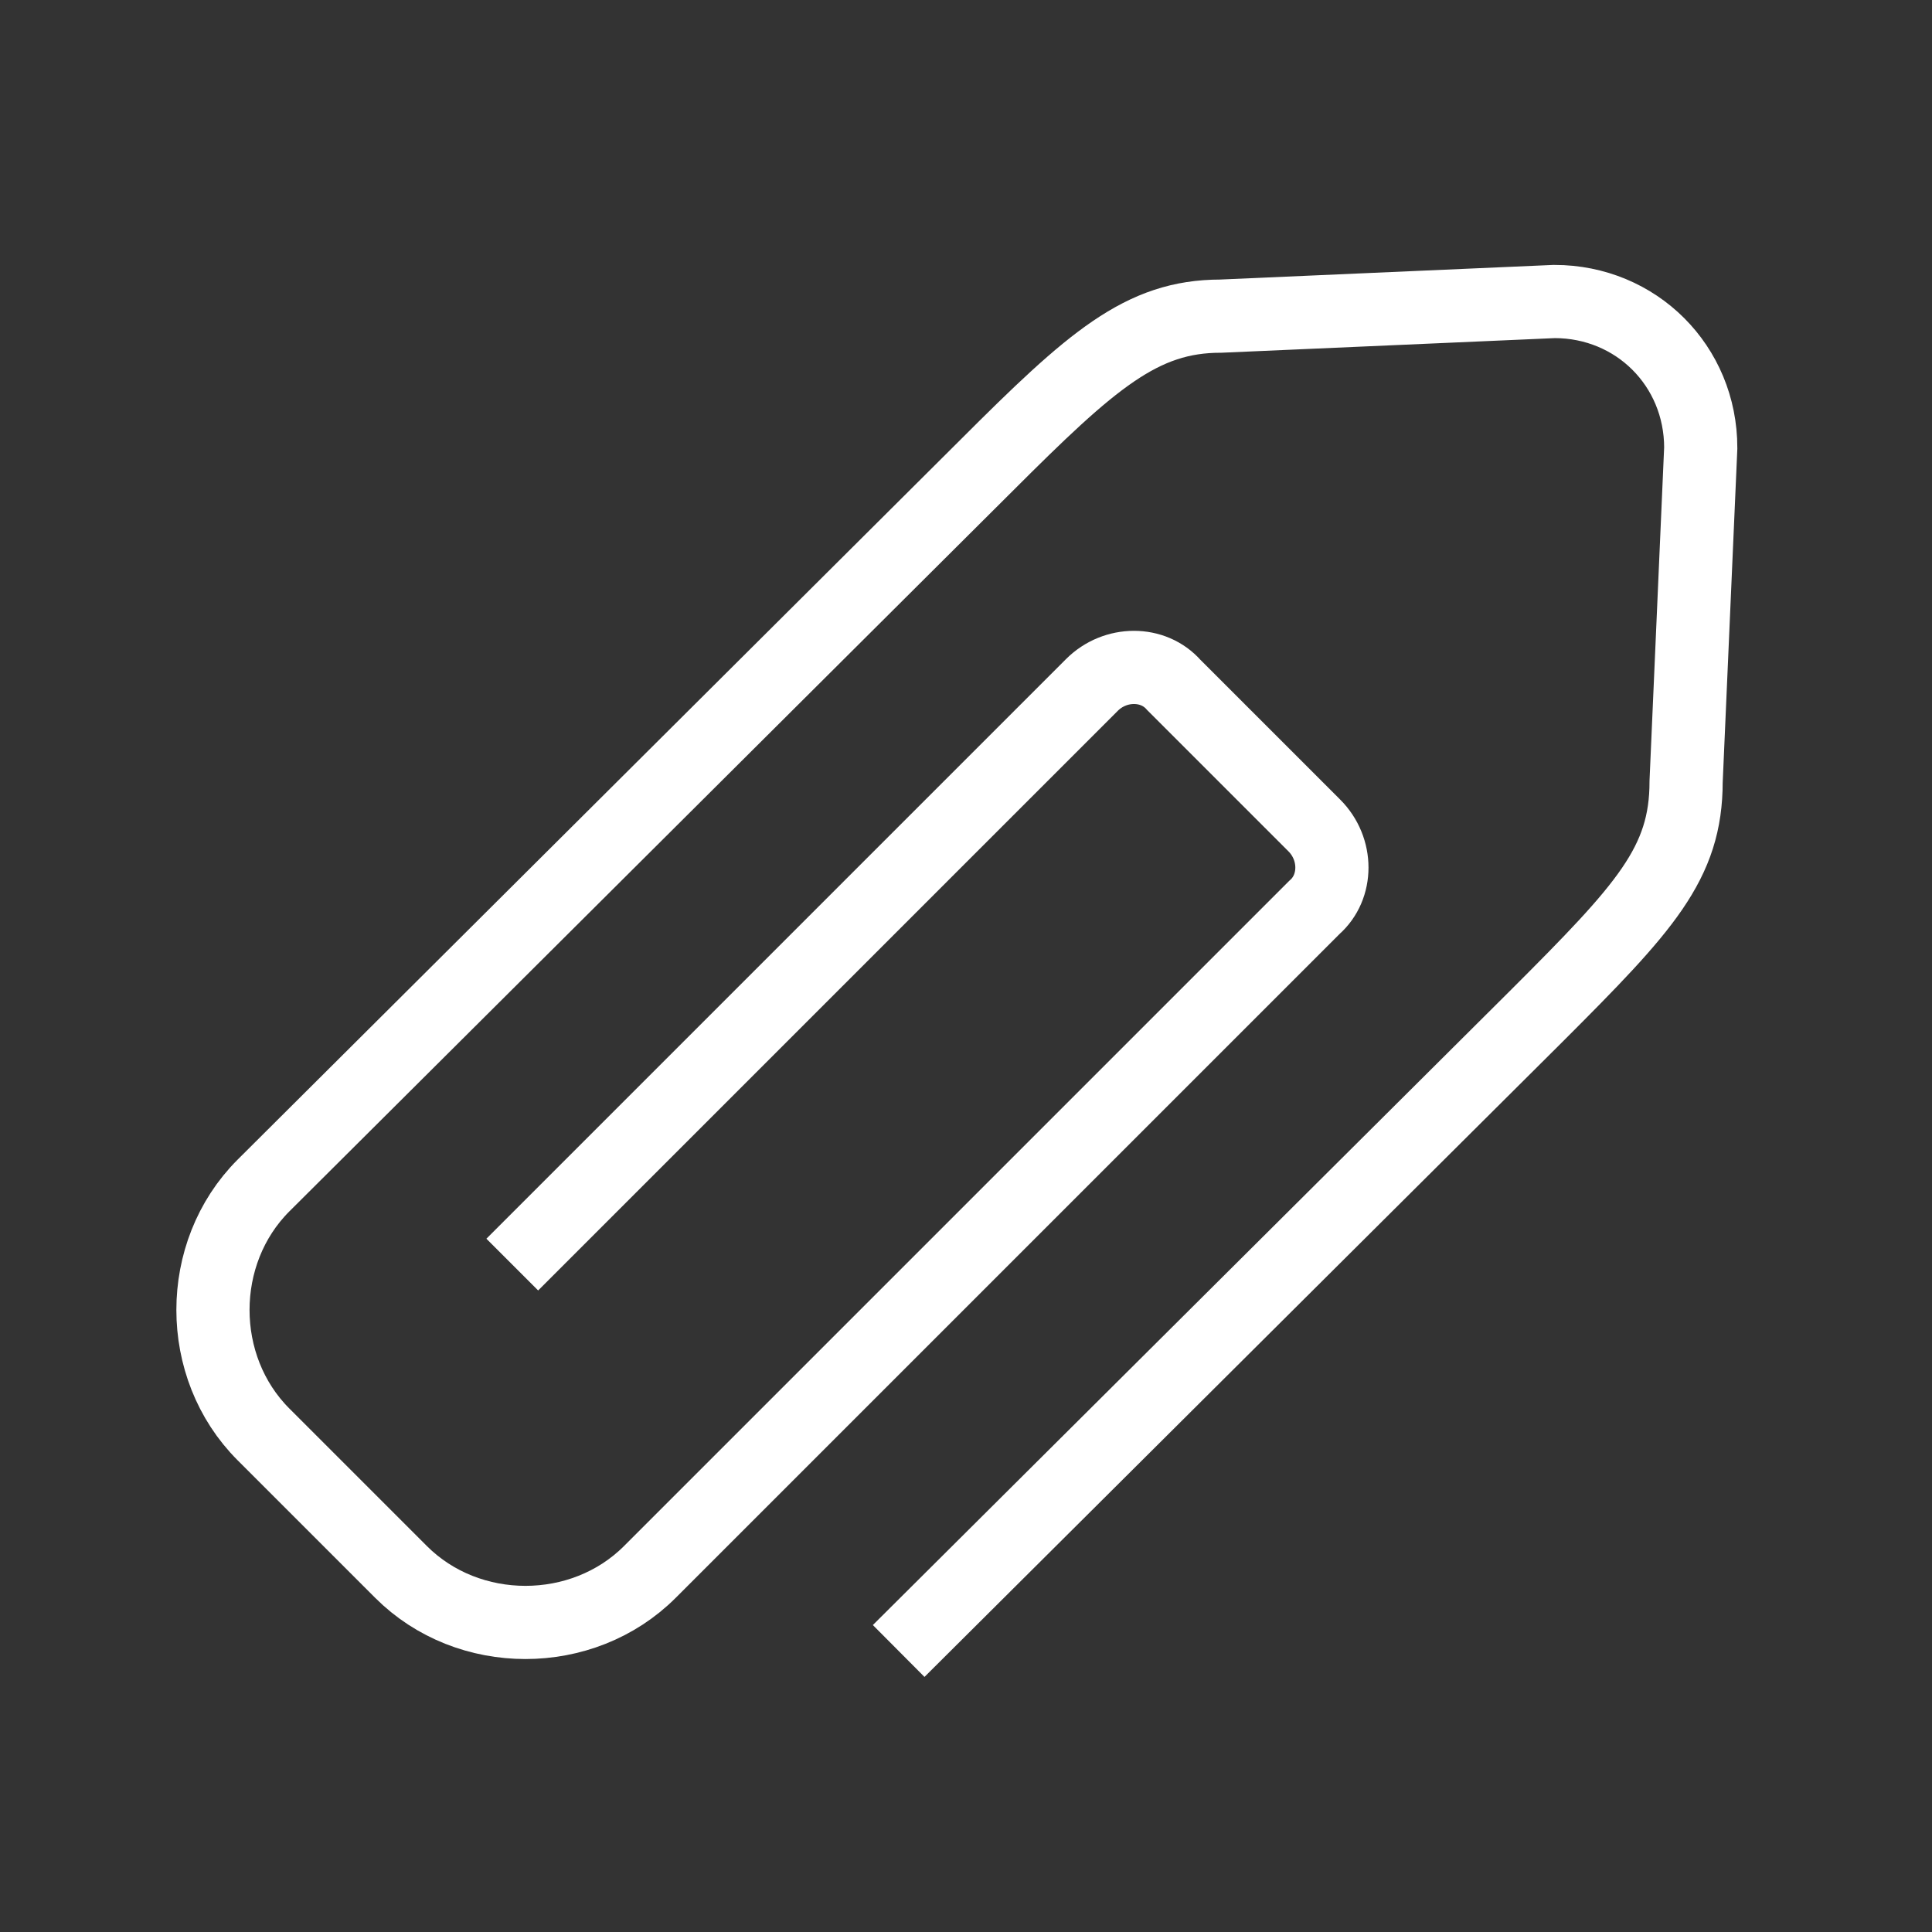 <?xml version="1.0" encoding="UTF-8"?> <svg xmlns="http://www.w3.org/2000/svg" width="66" height="66" viewBox="0 0 66 66" fill="none"><rect x="0" y="0" width="66" height="66" fill="#333333" stroke="none"/> <path d="M17.5 43.2L37.3 23.4C38.1 22.6 39.4 22.6 40.1 23.4L44.9 28.2C45.7 29 45.7 30.3 44.9 31L22.2 53.7C19.9 56 16 56 13.7 53.7L9 49C6.7 46.7 6.7 42.8 9 40.5L33.7 15.9C37.3 12.3 39 10.8 41.7 10.8L53.1 10.3C55.9 10.3 58.1 12.5 58.1 15.3L57.6 26.7C57.6 29.5 56.2 31 52.5 34.7L30.7 56.4" stroke="white" stroke-width="2.5" stroke-miterlimit="10"></path> </svg> 